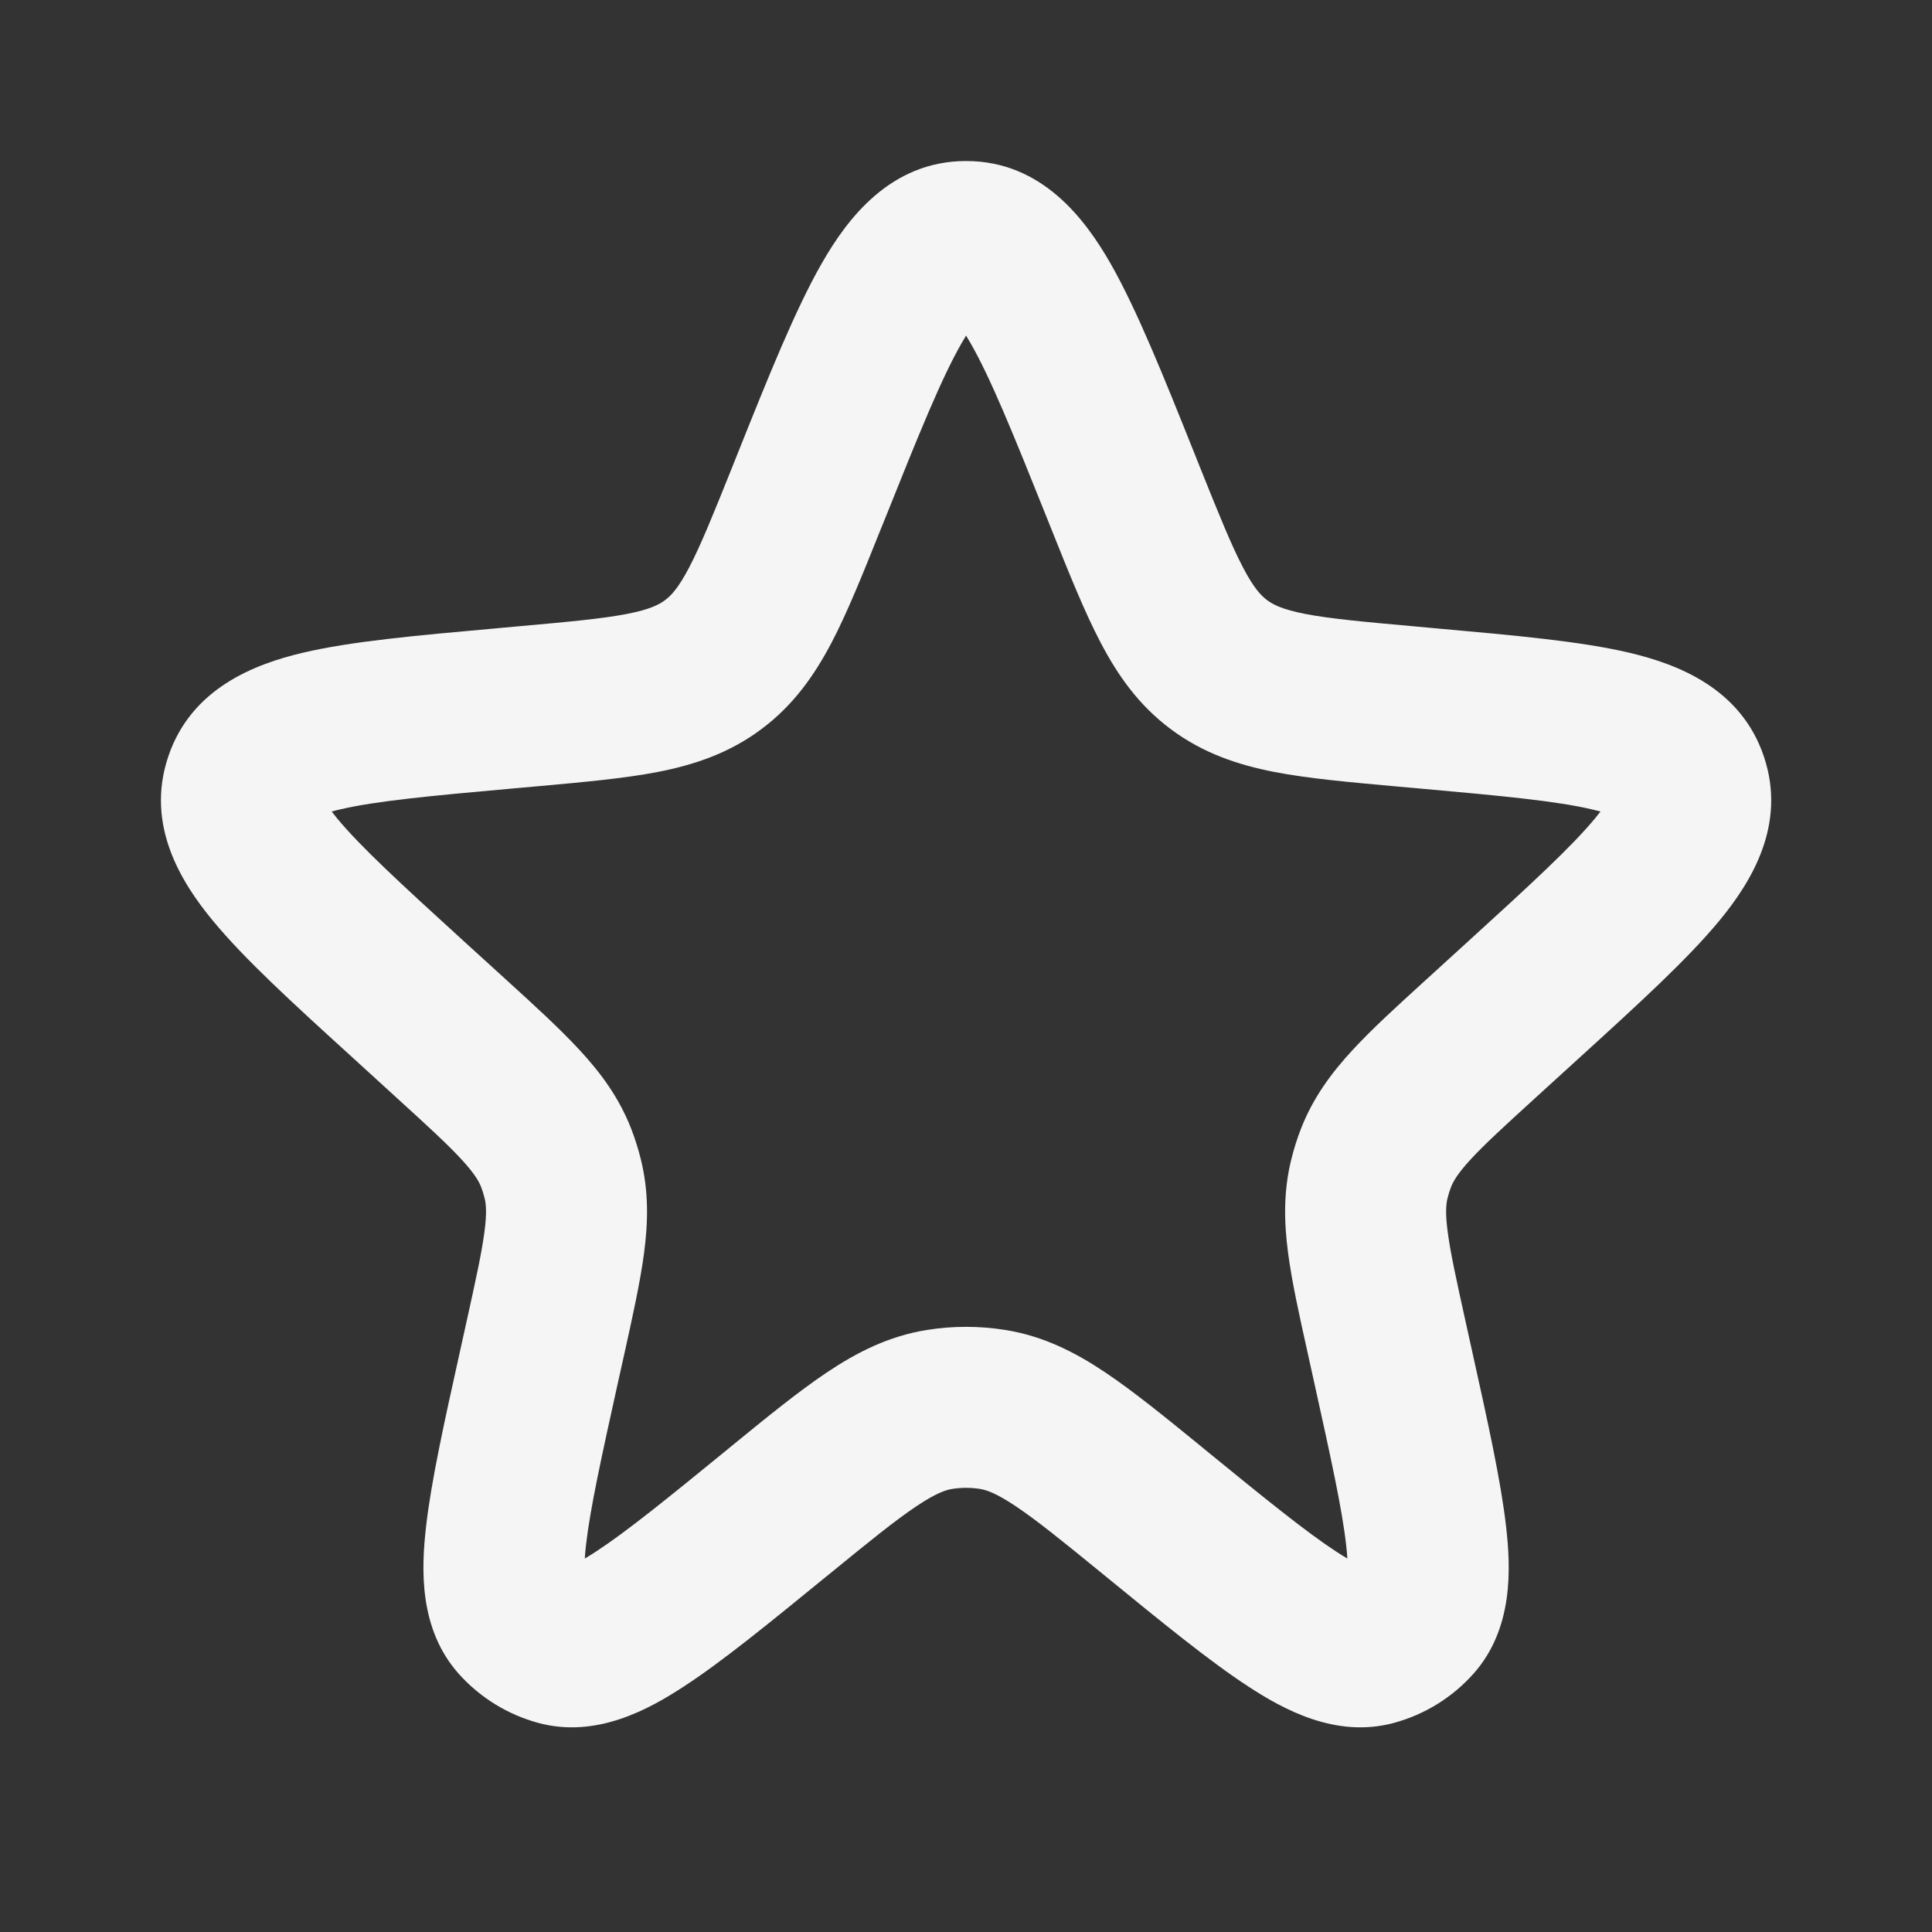<svg width="26" height="26" viewBox="0 0 26 26" fill="none" xmlns="http://www.w3.org/2000/svg">
<rect x="0" y="0" width="26" height="26" fill="#333333" stroke="none"/>
<path fill-rule="evenodd" clip-rule="evenodd" d="M12.939 4.621C12.668 5.094 12.367 5.839 11.909 6.983L11.848 7.133C11.613 7.72 11.407 8.235 11.192 8.646C10.959 9.09 10.675 9.494 10.243 9.815C9.811 10.137 9.343 10.293 8.851 10.389C8.396 10.477 7.844 10.526 7.215 10.583L6.922 10.609C5.786 10.711 5.056 10.779 4.571 10.894C4.531 10.903 4.495 10.912 4.464 10.921C4.484 10.948 4.507 10.977 4.533 11.009C4.851 11.394 5.392 11.891 6.235 12.66L6.812 13.185C7.199 13.537 7.538 13.847 7.801 14.132C8.085 14.439 8.33 14.77 8.493 15.187C8.546 15.323 8.59 15.463 8.625 15.605C8.732 16.039 8.722 16.452 8.667 16.866C8.616 17.251 8.517 17.7 8.404 18.211L8.319 18.592C8.091 19.623 7.941 20.308 7.886 20.794C7.878 20.864 7.873 20.923 7.87 20.974C7.913 20.949 7.963 20.918 8.021 20.88C8.43 20.613 8.974 20.172 9.791 19.505L9.828 19.474C10.319 19.073 10.745 18.726 11.124 18.472C11.529 18.2 11.96 17.98 12.474 17.898C12.823 17.842 13.179 17.842 13.529 17.898C14.043 17.98 14.473 18.2 14.878 18.472C15.257 18.726 15.683 19.073 16.175 19.474L16.212 19.505C17.029 20.172 17.573 20.613 17.981 20.88C18.039 20.918 18.089 20.949 18.132 20.974C18.129 20.923 18.124 20.864 18.116 20.794C18.062 20.308 17.911 19.623 17.683 18.592L17.599 18.211C17.485 17.7 17.386 17.251 17.335 16.866C17.28 16.452 17.27 16.039 17.377 15.605C17.412 15.463 17.456 15.323 17.509 15.187C17.672 14.77 17.918 14.439 18.201 14.132C18.464 13.847 18.804 13.537 19.191 13.185L19.767 12.66C20.611 11.891 21.151 11.394 21.469 11.009C21.495 10.977 21.518 10.948 21.539 10.921C21.507 10.912 21.471 10.903 21.431 10.894C20.946 10.779 20.216 10.711 19.08 10.609L18.787 10.583C18.158 10.526 17.606 10.477 17.151 10.389C16.659 10.293 16.191 10.137 15.759 9.815C15.327 9.494 15.043 9.09 14.811 8.646C14.595 8.235 14.389 7.72 14.154 7.133L14.094 6.983C13.636 5.839 13.334 5.094 13.063 4.621C13.041 4.582 13.02 4.547 13.001 4.516C12.982 4.547 12.961 4.582 12.939 4.621ZM21.779 11.012C21.779 11.012 21.775 11.01 21.768 11.005C21.776 11.01 21.779 11.012 21.779 11.012ZM21.671 10.716C21.673 10.708 21.675 10.703 21.675 10.703C21.675 10.703 21.674 10.707 21.671 10.716ZM4.327 10.703C4.327 10.703 4.329 10.708 4.331 10.716C4.328 10.707 4.327 10.703 4.327 10.703ZM4.234 11.005C4.227 11.01 4.223 11.012 4.223 11.012C4.223 11.012 4.226 11.01 4.234 11.005ZM11.059 3.544C11.398 2.951 11.979 2.167 13.001 2.167C14.024 2.167 14.604 2.951 14.944 3.544C15.299 4.166 15.656 5.056 16.073 6.098L16.146 6.281C16.406 6.929 16.571 7.338 16.729 7.639C16.875 7.918 16.973 8.018 17.053 8.077C17.133 8.137 17.257 8.202 17.565 8.262C17.897 8.326 18.337 8.367 19.031 8.429L19.358 8.459C20.385 8.551 21.274 8.63 21.93 8.785C22.574 8.938 23.429 9.26 23.738 10.182C24.048 11.104 23.562 11.876 23.141 12.387C22.712 12.907 22.052 13.509 21.289 14.204L20.681 14.758C20.254 15.147 19.985 15.393 19.793 15.601C19.615 15.794 19.558 15.898 19.527 15.975C19.509 16.023 19.493 16.072 19.481 16.122C19.461 16.202 19.448 16.321 19.483 16.582C19.52 16.862 19.598 17.219 19.723 17.784L19.812 18.187C20.023 19.138 20.2 19.937 20.269 20.551C20.332 21.105 20.369 21.922 19.826 22.528C19.542 22.845 19.173 23.073 18.762 23.185C17.976 23.4 17.262 22.999 16.796 22.694C16.279 22.357 15.645 21.839 14.892 21.224L14.842 21.183C14.303 20.743 13.956 20.462 13.672 20.272C13.404 20.092 13.273 20.051 13.187 20.037C13.064 20.018 12.938 20.018 12.816 20.037C12.729 20.051 12.598 20.092 12.33 20.272C12.046 20.462 11.7 20.743 11.161 21.183L11.11 21.224C10.357 21.839 9.723 22.357 9.206 22.694C8.74 22.999 8.026 23.4 7.24 23.185C6.83 23.073 6.46 22.845 6.176 22.528C5.633 21.922 5.67 21.105 5.733 20.551C5.802 19.937 5.979 19.138 6.19 18.187L6.279 17.784C6.404 17.219 6.482 16.862 6.519 16.582C6.554 16.321 6.541 16.202 6.521 16.122C6.509 16.072 6.493 16.023 6.475 15.975C6.445 15.898 6.387 15.794 6.209 15.601C6.017 15.393 5.748 15.147 5.321 14.758L4.714 14.204C3.95 13.509 3.29 12.907 2.862 12.387C2.44 11.876 1.954 11.104 2.264 10.182C2.574 9.26 3.428 8.938 4.072 8.785C4.728 8.63 5.617 8.551 6.644 8.459C6.672 8.456 6.7 8.454 6.729 8.451L6.972 8.429C7.666 8.367 8.105 8.326 8.437 8.262C8.746 8.202 8.869 8.137 8.949 8.077C9.029 8.018 9.127 7.918 9.273 7.639C9.431 7.338 9.596 6.929 9.856 6.281L9.897 6.178C9.908 6.151 9.918 6.125 9.929 6.098C10.346 5.056 10.703 4.166 11.059 3.544Z" fill="#F5F5F5"/>
</svg>
